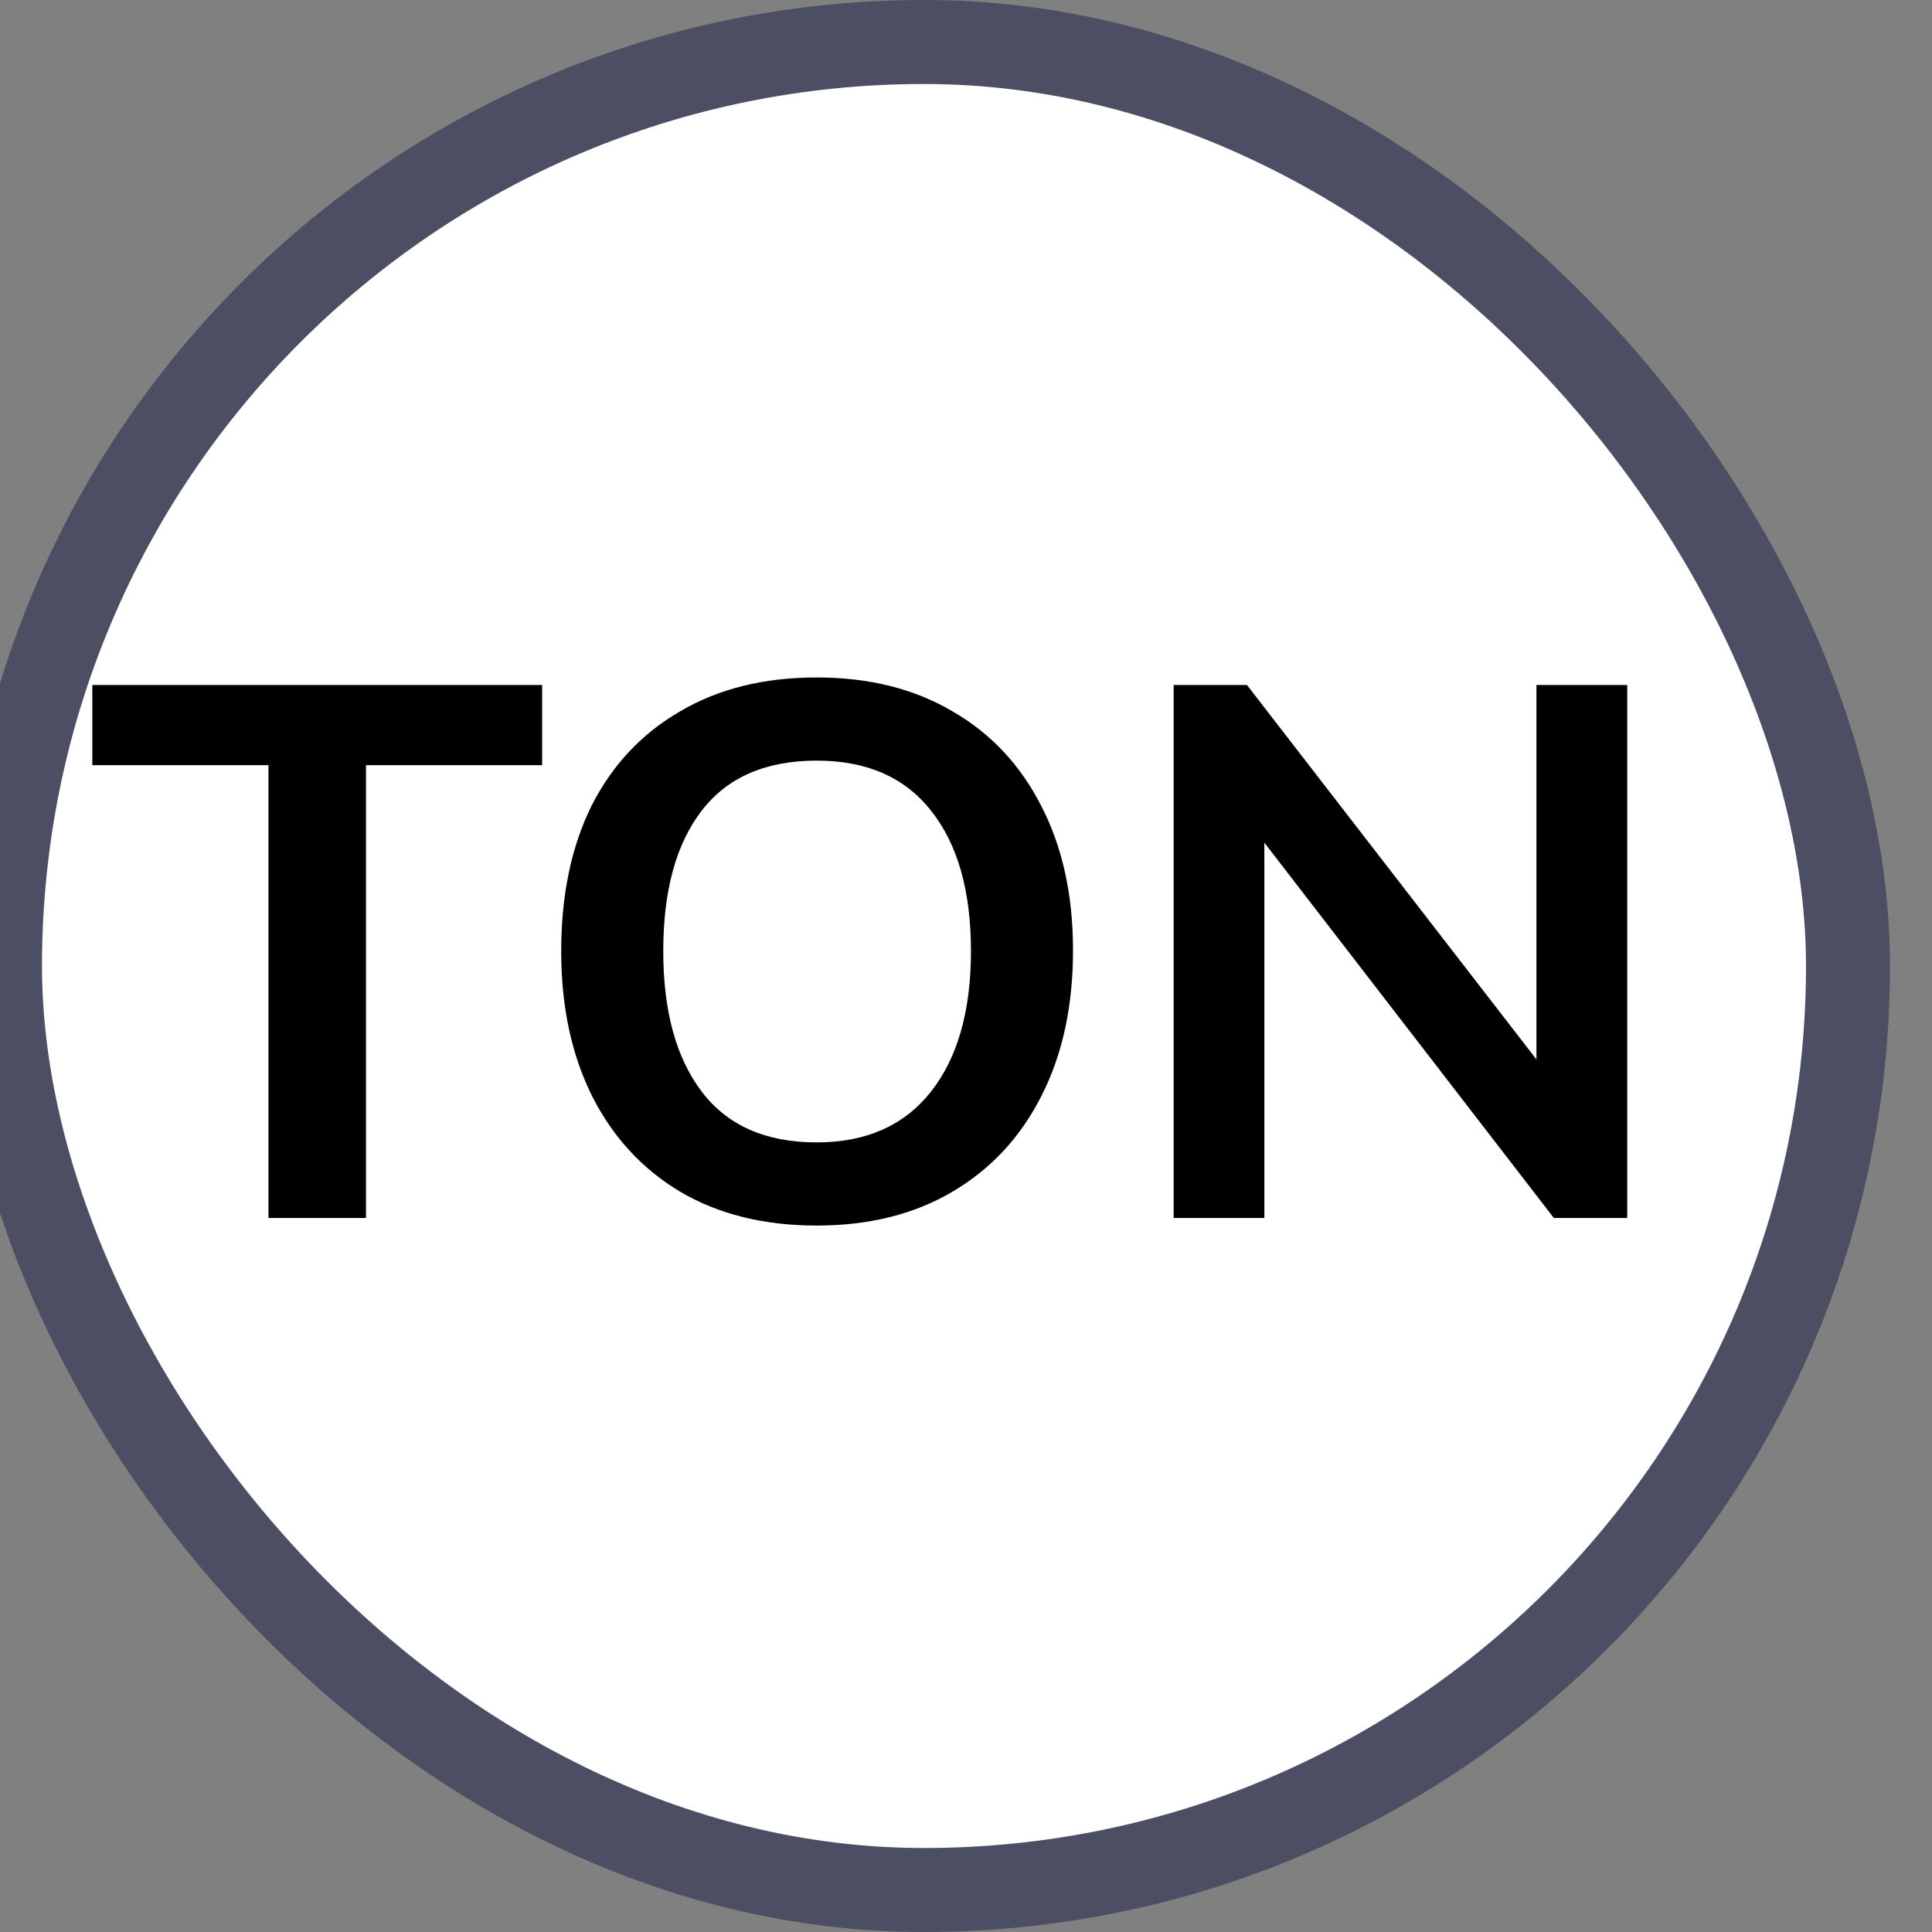 <svg width="23" height="23" viewBox="0 0 23 23" fill="none" xmlns="http://www.w3.org/2000/svg">
<rect x="0" y="0" width="23" height="23" fill="#808080" stroke="none"/>
<rect y="0.5" width="22" height="22" rx="11" fill="white"/>
<rect y="0.5" width="22" height="22" rx="11" stroke="#4C4E64"/>
<path d="M3.196 14.5V9.109H1.099V8.155H6.454V9.109H4.357V14.5H3.196ZM6.681 11.323C6.681 10.657 6.801 10.081 7.041 9.595C7.287 9.109 7.638 8.734 8.094 8.47C8.55 8.2 9.093 8.065 9.723 8.065C10.347 8.065 10.886 8.2 11.342 8.47C11.799 8.734 12.149 9.109 12.396 9.595C12.648 10.081 12.774 10.654 12.774 11.314C12.774 11.98 12.648 12.559 12.396 13.051C12.149 13.537 11.799 13.915 11.342 14.185C10.886 14.455 10.347 14.59 9.723 14.59C9.093 14.59 8.55 14.455 8.094 14.185C7.644 13.915 7.296 13.537 7.05 13.051C6.804 12.559 6.681 11.983 6.681 11.323ZM7.896 11.323C7.896 12.037 8.049 12.595 8.355 12.997C8.661 13.399 9.117 13.6 9.723 13.6C10.31 13.6 10.764 13.399 11.082 12.997C11.399 12.595 11.559 12.037 11.559 11.323C11.559 10.603 11.399 10.045 11.082 9.649C10.77 9.253 10.316 9.055 9.723 9.055C9.117 9.055 8.661 9.253 8.355 9.649C8.049 10.045 7.896 10.603 7.896 11.323ZM13.972 14.5V8.155H14.845L18.526 12.916H18.291V8.155H19.372V14.5H18.498L14.826 9.739H15.052V14.5H13.972Z" fill="black"/>
</svg>
